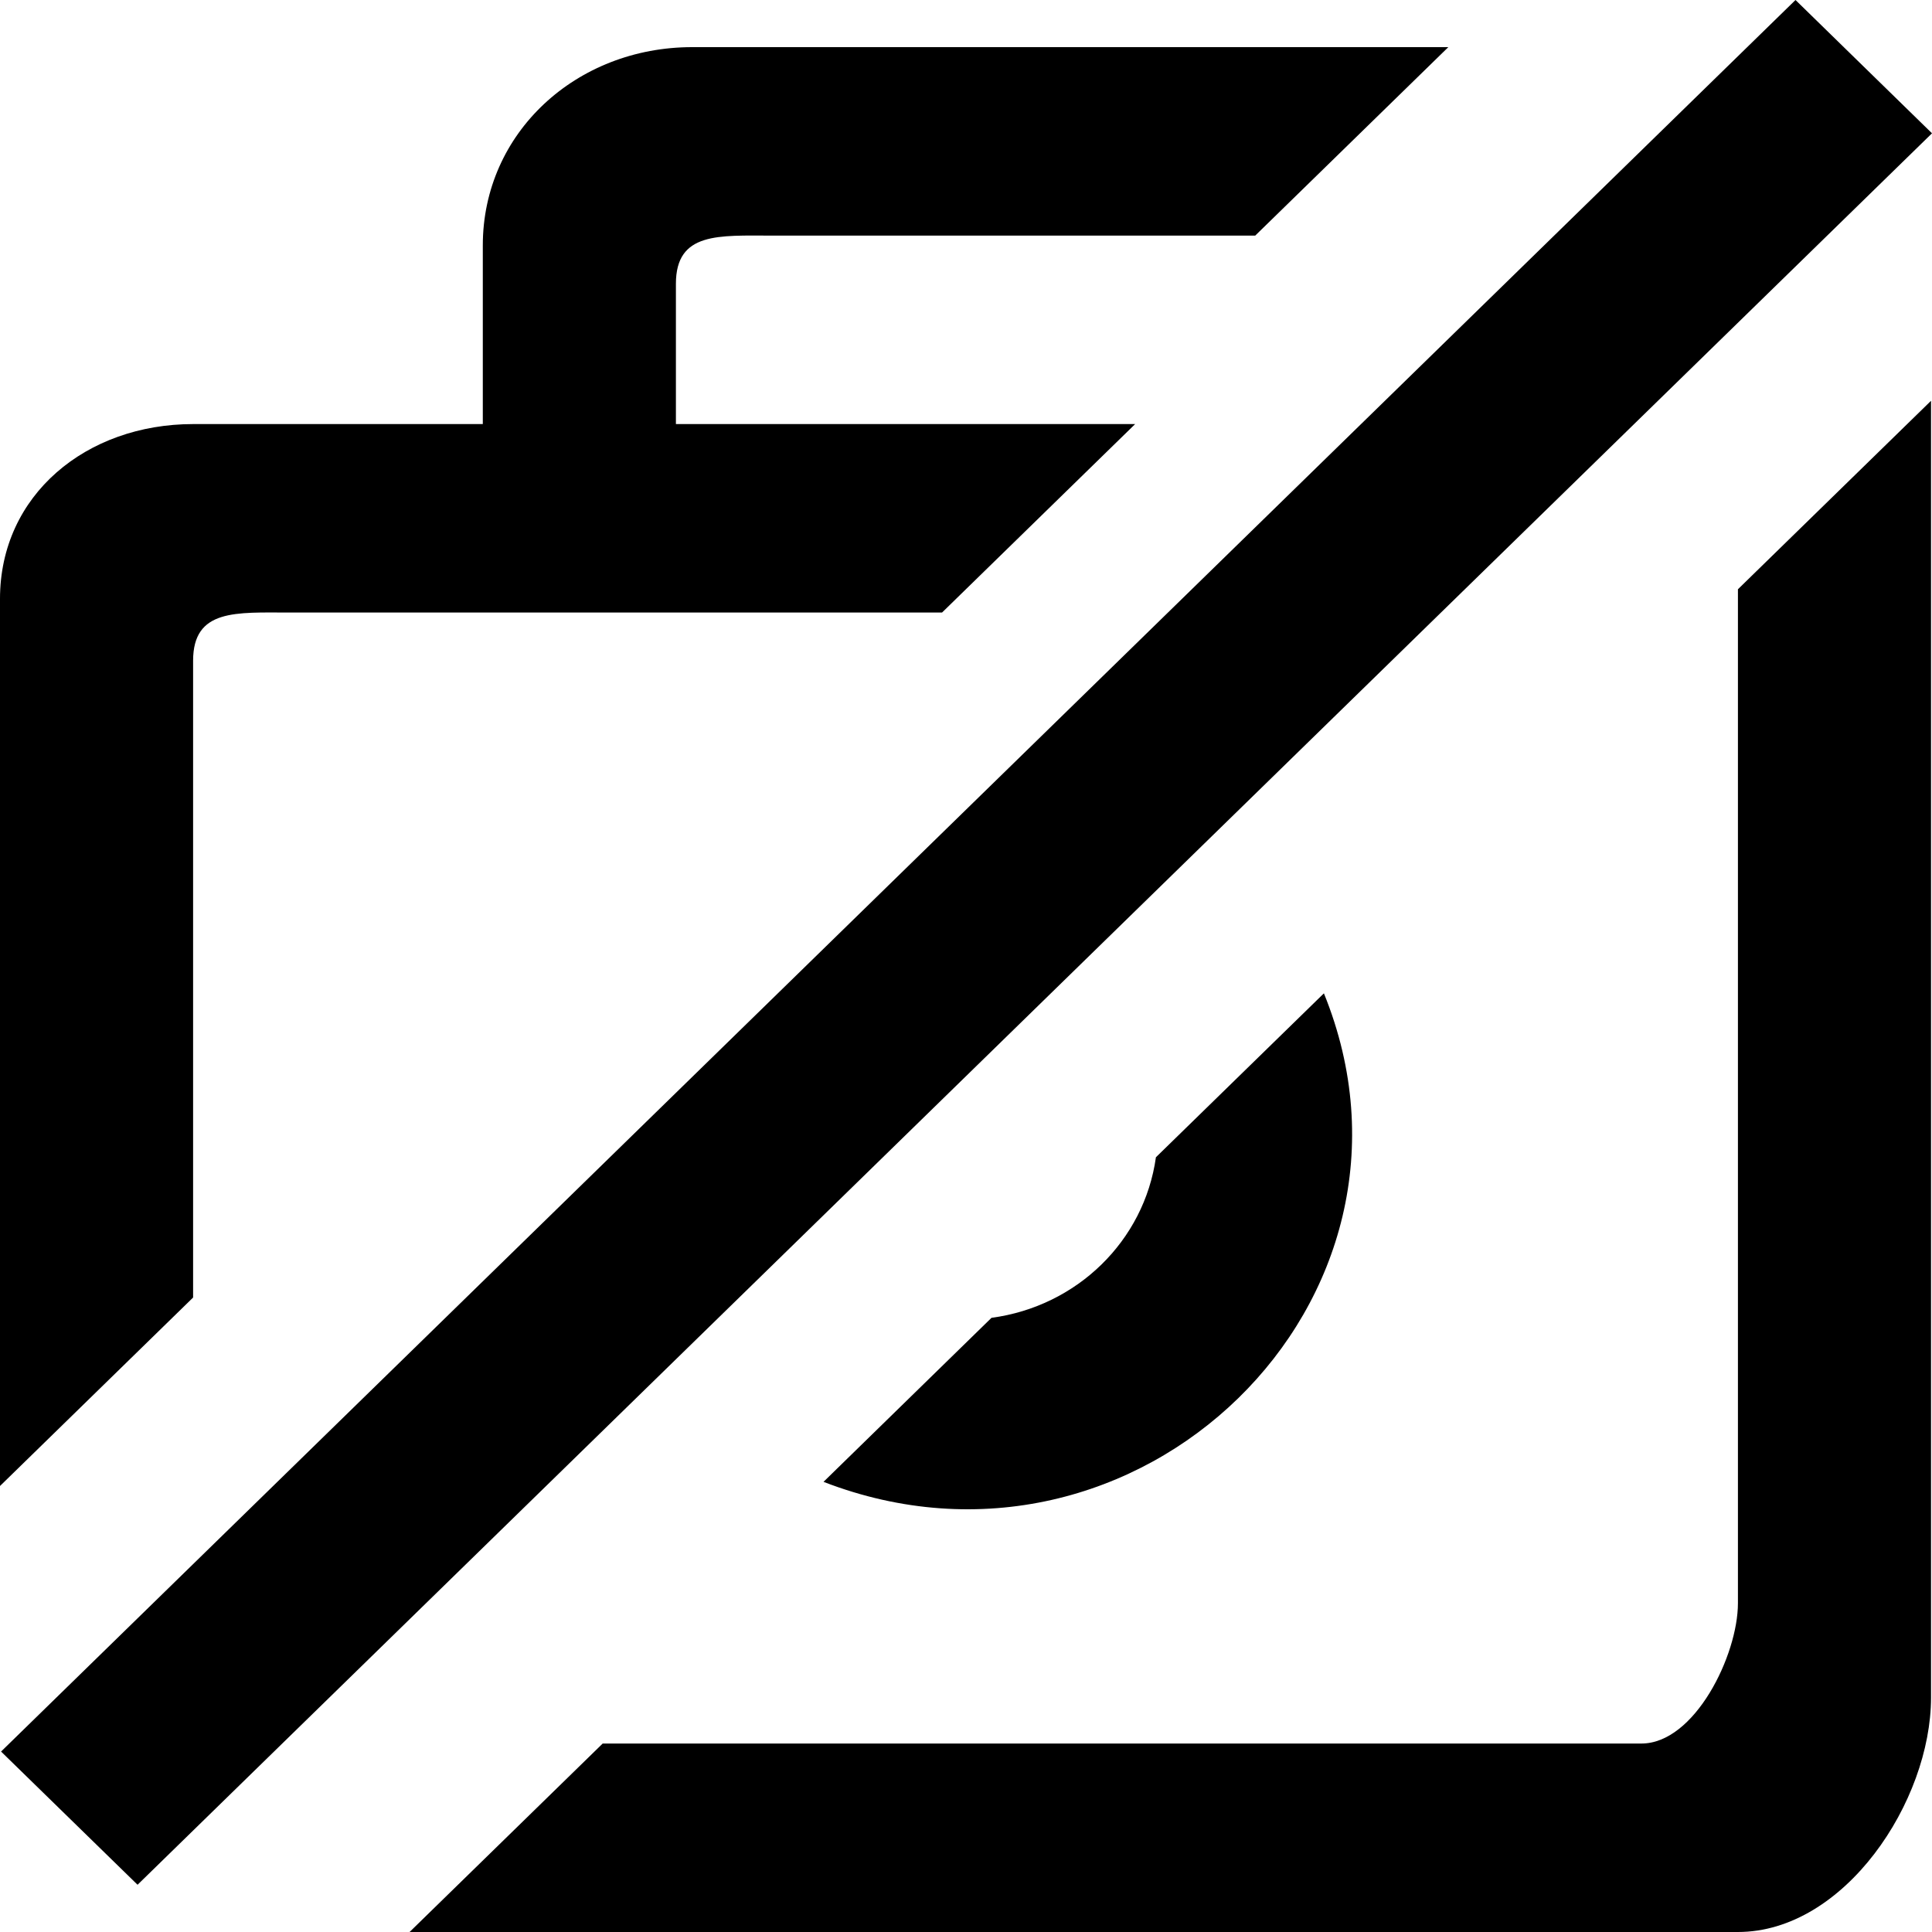 <?xml version="1.0" encoding="UTF-8" standalone="no"?>
<!-- Uploaded to: SVG Repo, www.svgrepo.com, Generator: SVG Repo Mixer Tools -->
<svg width="800px" height="800px" viewBox="0 0 20 20" version="1.1" xmlns="http://www.w3.org/2000/svg" xmlns:xlink="http://www.w3.org/1999/xlink">
    
    <title>camera [#953]</title>
    <desc>Created with Sketch.</desc>
    <defs>

</defs>
    <g id="Page-1" stroke="none" stroke-width="1" fill="none" fill-rule="evenodd">
        <g id="Dribbble-Light-Preview" transform="translate(-340, -3959)" fill="#000000">
            <g id="icons" transform="translate(56, 160)">
                <path d="M302.587,3799 L284.011,3817.132 L285.424,3818.511 L304,3800.38 L302.587,3799 Z M294.264,3812.642 L292.525,3814.34 C295.774,3815.597 298.997,3812.461 297.705,3809.283 L295.966,3810.98 C295.845,3811.845 295.149,3812.524 294.264,3812.642 L294.264,3812.642 Z M301.991,3815.596 C301.991,3816.135 301.543,3817.049 300.992,3817.049 L290.239,3817.049 L288.24,3819 L301.991,3819 C303.094,3819 303.99,3817.649 303.99,3816.572 L303.99,3813.865 L303.99,3813.512 L303.99,3803.149 L301.991,3805.1 L301.991,3815.596 Z M285.999,3812.432 L284,3814.383 L284,3805.199 C284,3804.122 284.895,3803.39 285.999,3803.39 L288.998,3803.39 L288.998,3801.54 C288.998,3800.372 289.968,3799.488 291.165,3799.488 L298.993,3799.488 L296.994,3801.439 L291.996,3801.439 C291.443,3801.439 290.997,3801.398 290.997,3801.938 L290.997,3803.39 L295.751,3803.39 L293.752,3805.341 L286.999,3805.341 C286.446,3805.341 285.999,3805.3 285.999,3805.84 L285.999,3812.432 Z" id="camera-[#953]">

</path>
            </g>
        </g>
    </g>
</svg>